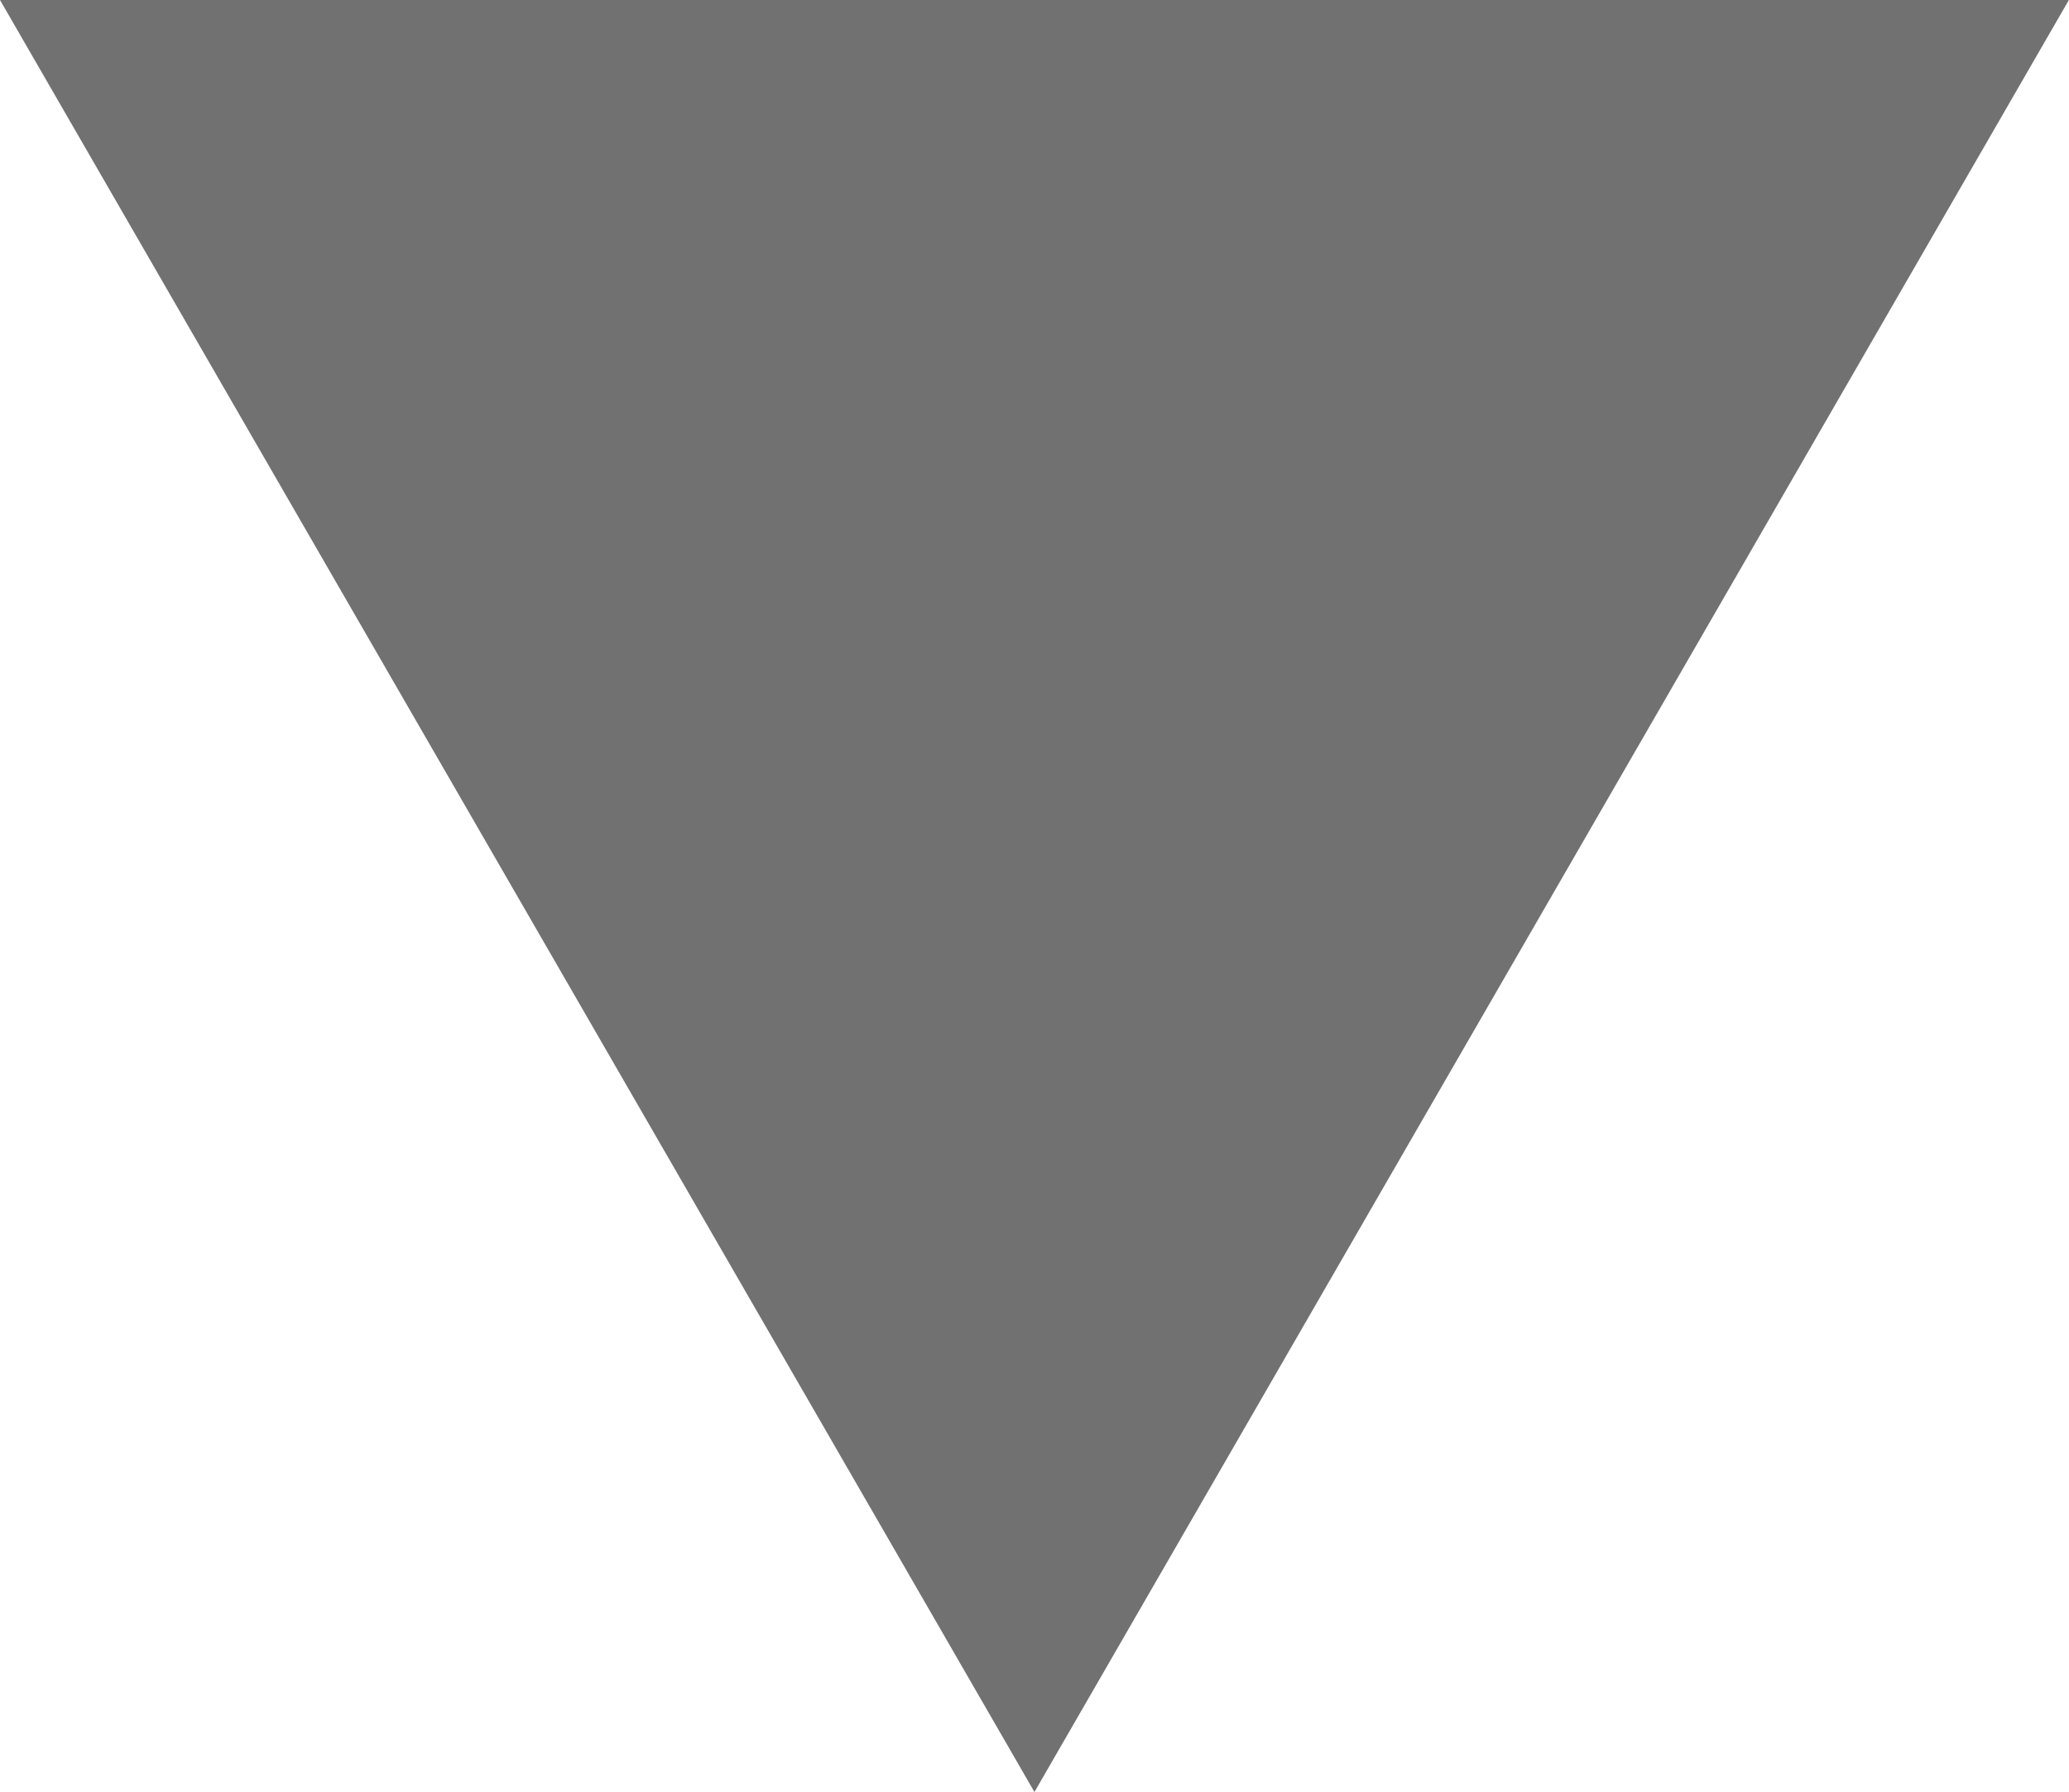 <svg width="17.321" height="15" viewBox="0 0 17.321 15" fill="none" xmlns="http://www.w3.org/2000/svg" xmlns:xlink="http://www.w3.org/1999/xlink">
	<desc>
			Created with Pixso.
	</desc>
	<defs/>
	<path id="Polygon 1" d="M0 0L8.66 15L17.32 0L0 0Z" fill="#717171" fill-opacity="1" fill-rule="evenodd"/>
</svg>
